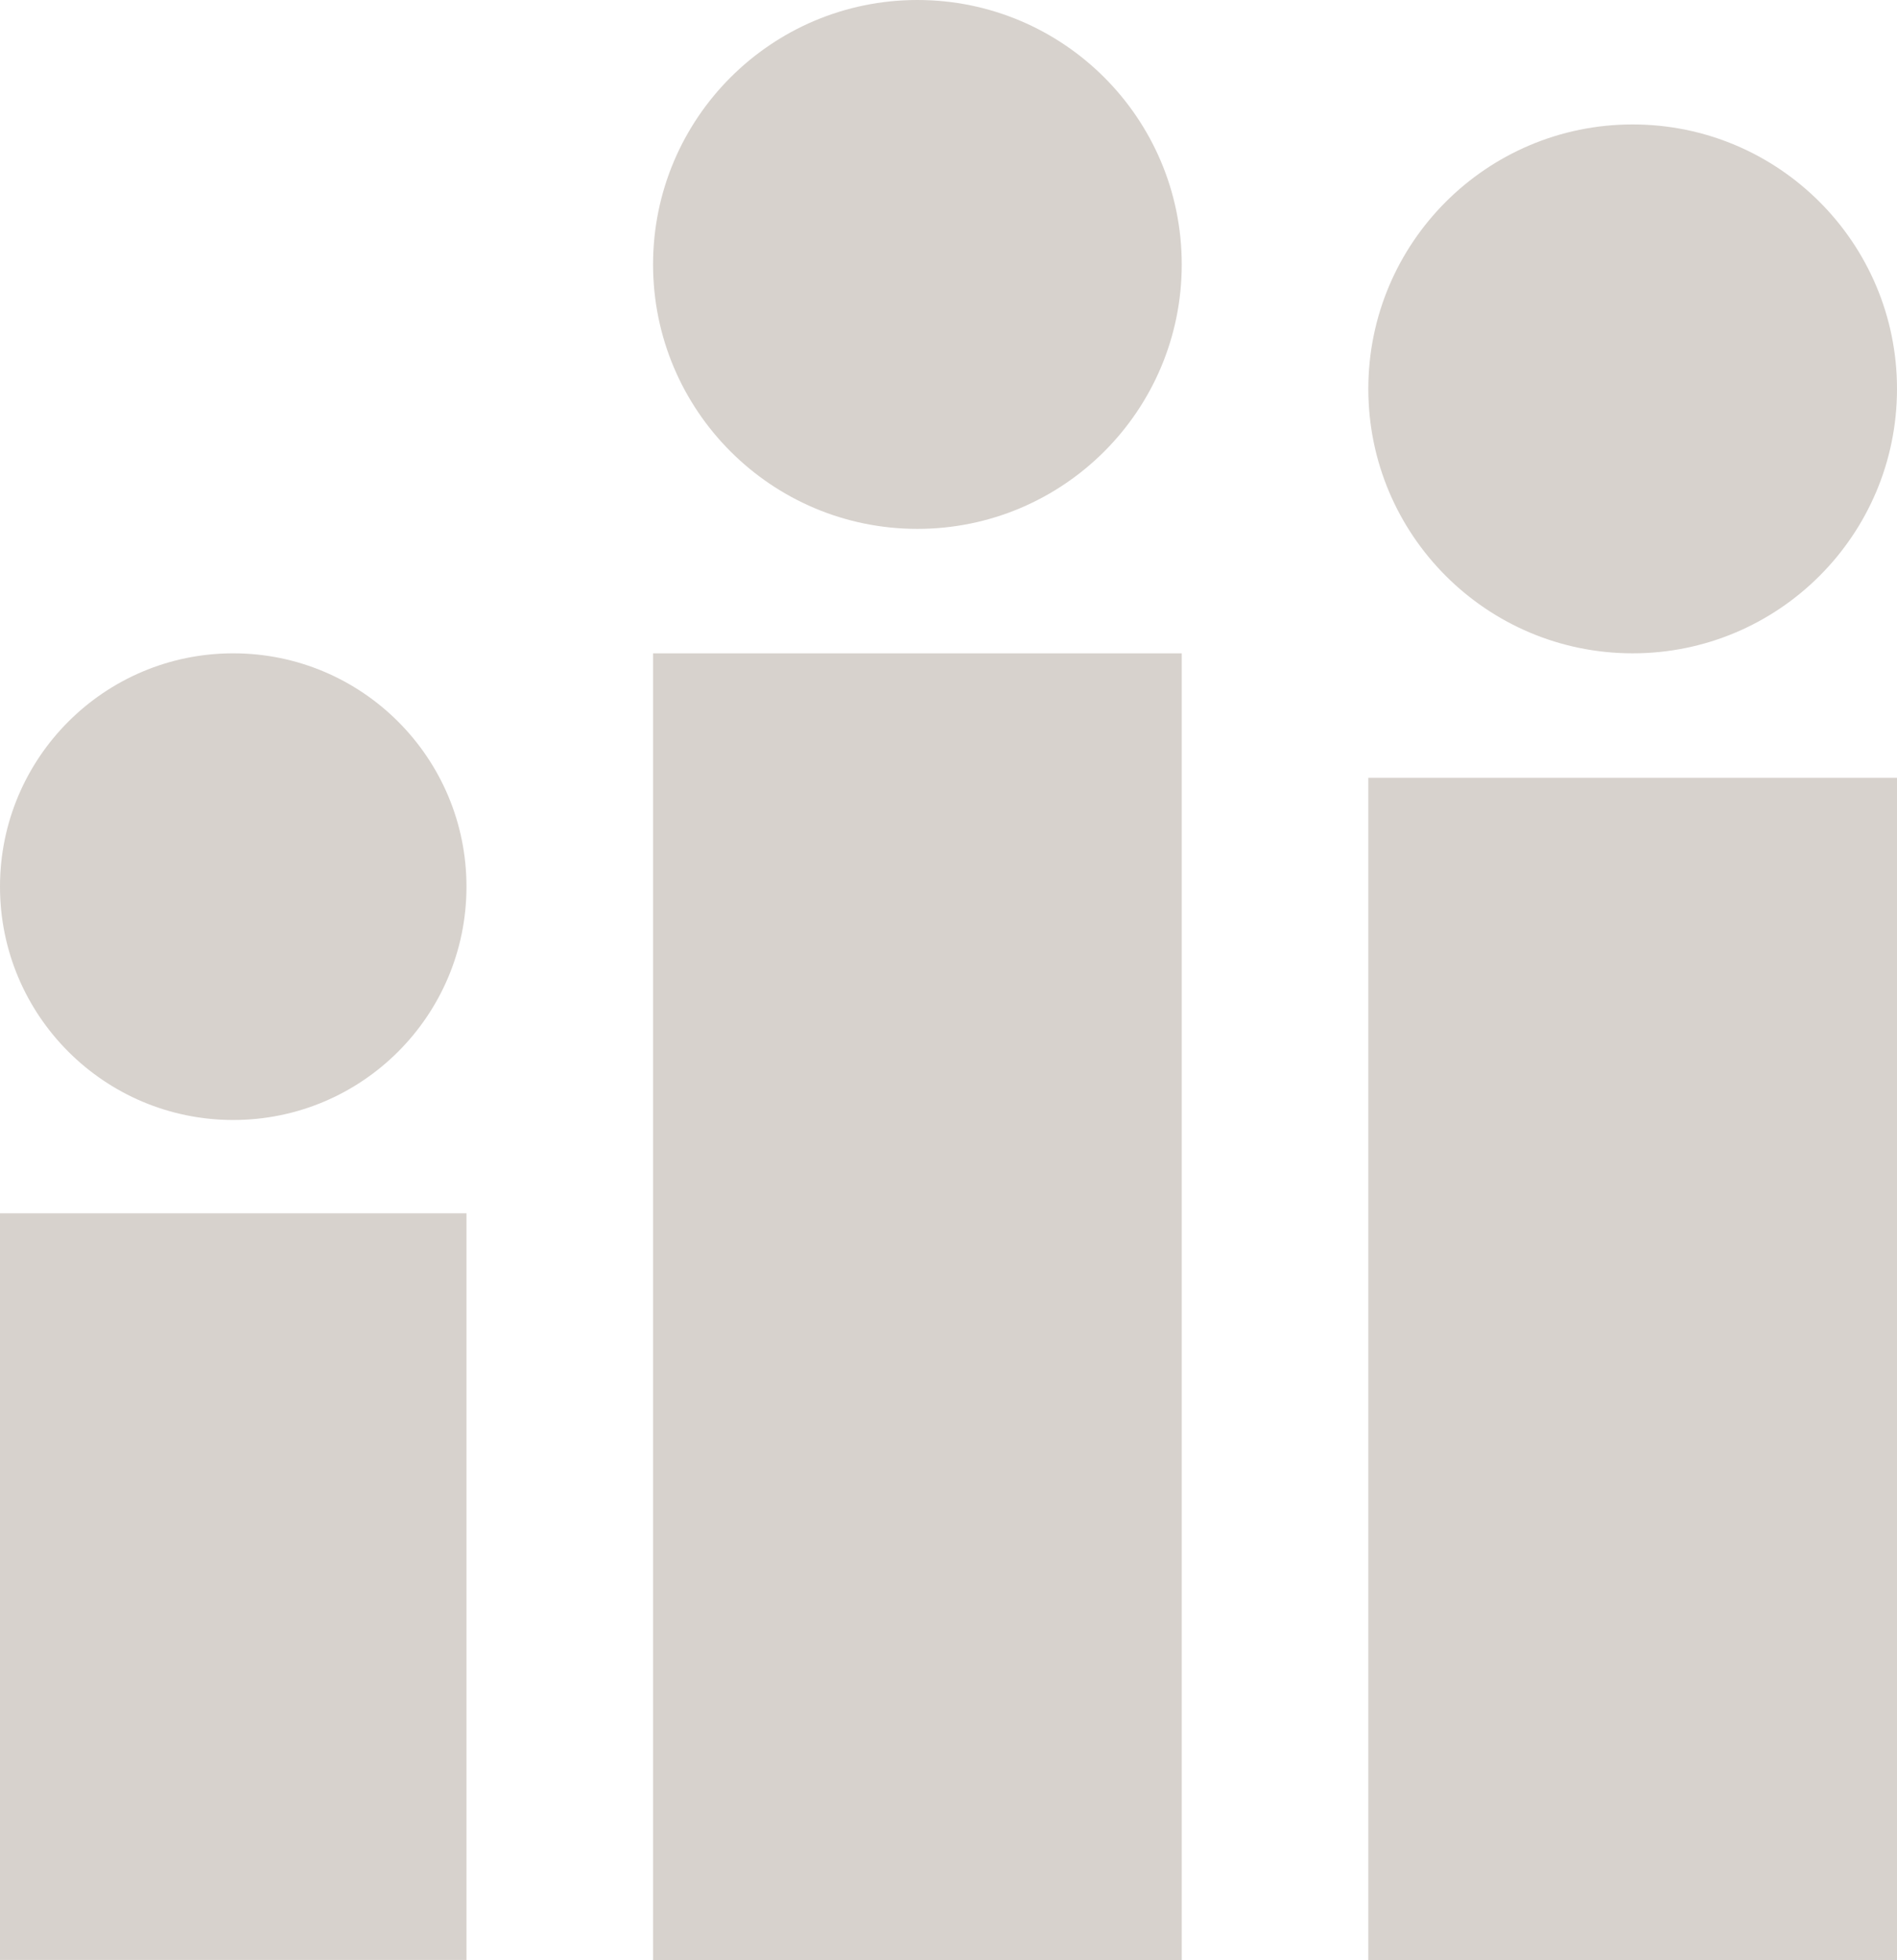 <svg xmlns="http://www.w3.org/2000/svg" width="61" height="63" viewBox="0 0 61 63">
  <g id="Groupe_653" data-name="Groupe 653" transform="translate(-690 -1529)">
    <rect id="Rectangle_1276" data-name="Rectangle 1276" width="17" height="42" transform="translate(711 1550)" fill="#d7d2cd"/>
    <rect id="Rectangle_1277" data-name="Rectangle 1277" width="17" height="38" transform="translate(734 1554)" fill="#d7d2cd"/>
    <rect id="Rectangle_1278" data-name="Rectangle 1278" width="15" height="24" transform="translate(690 1568)" fill="#d7d2cd"/>
    <circle id="Ellipse_318" data-name="Ellipse 318" cx="8.5" cy="8.5" r="8.5" transform="translate(711 1529)" fill="#d7d2cd"/>
    <circle id="Ellipse_319" data-name="Ellipse 319" cx="8.5" cy="8.5" r="8.5" transform="translate(734 1533)" fill="#d7d2cd"/>
    <circle id="Ellipse_320" data-name="Ellipse 320" cx="7.5" cy="7.5" r="7.5" transform="translate(690 1550)" fill="#d7d2cd"/>
  </g>
</svg>
